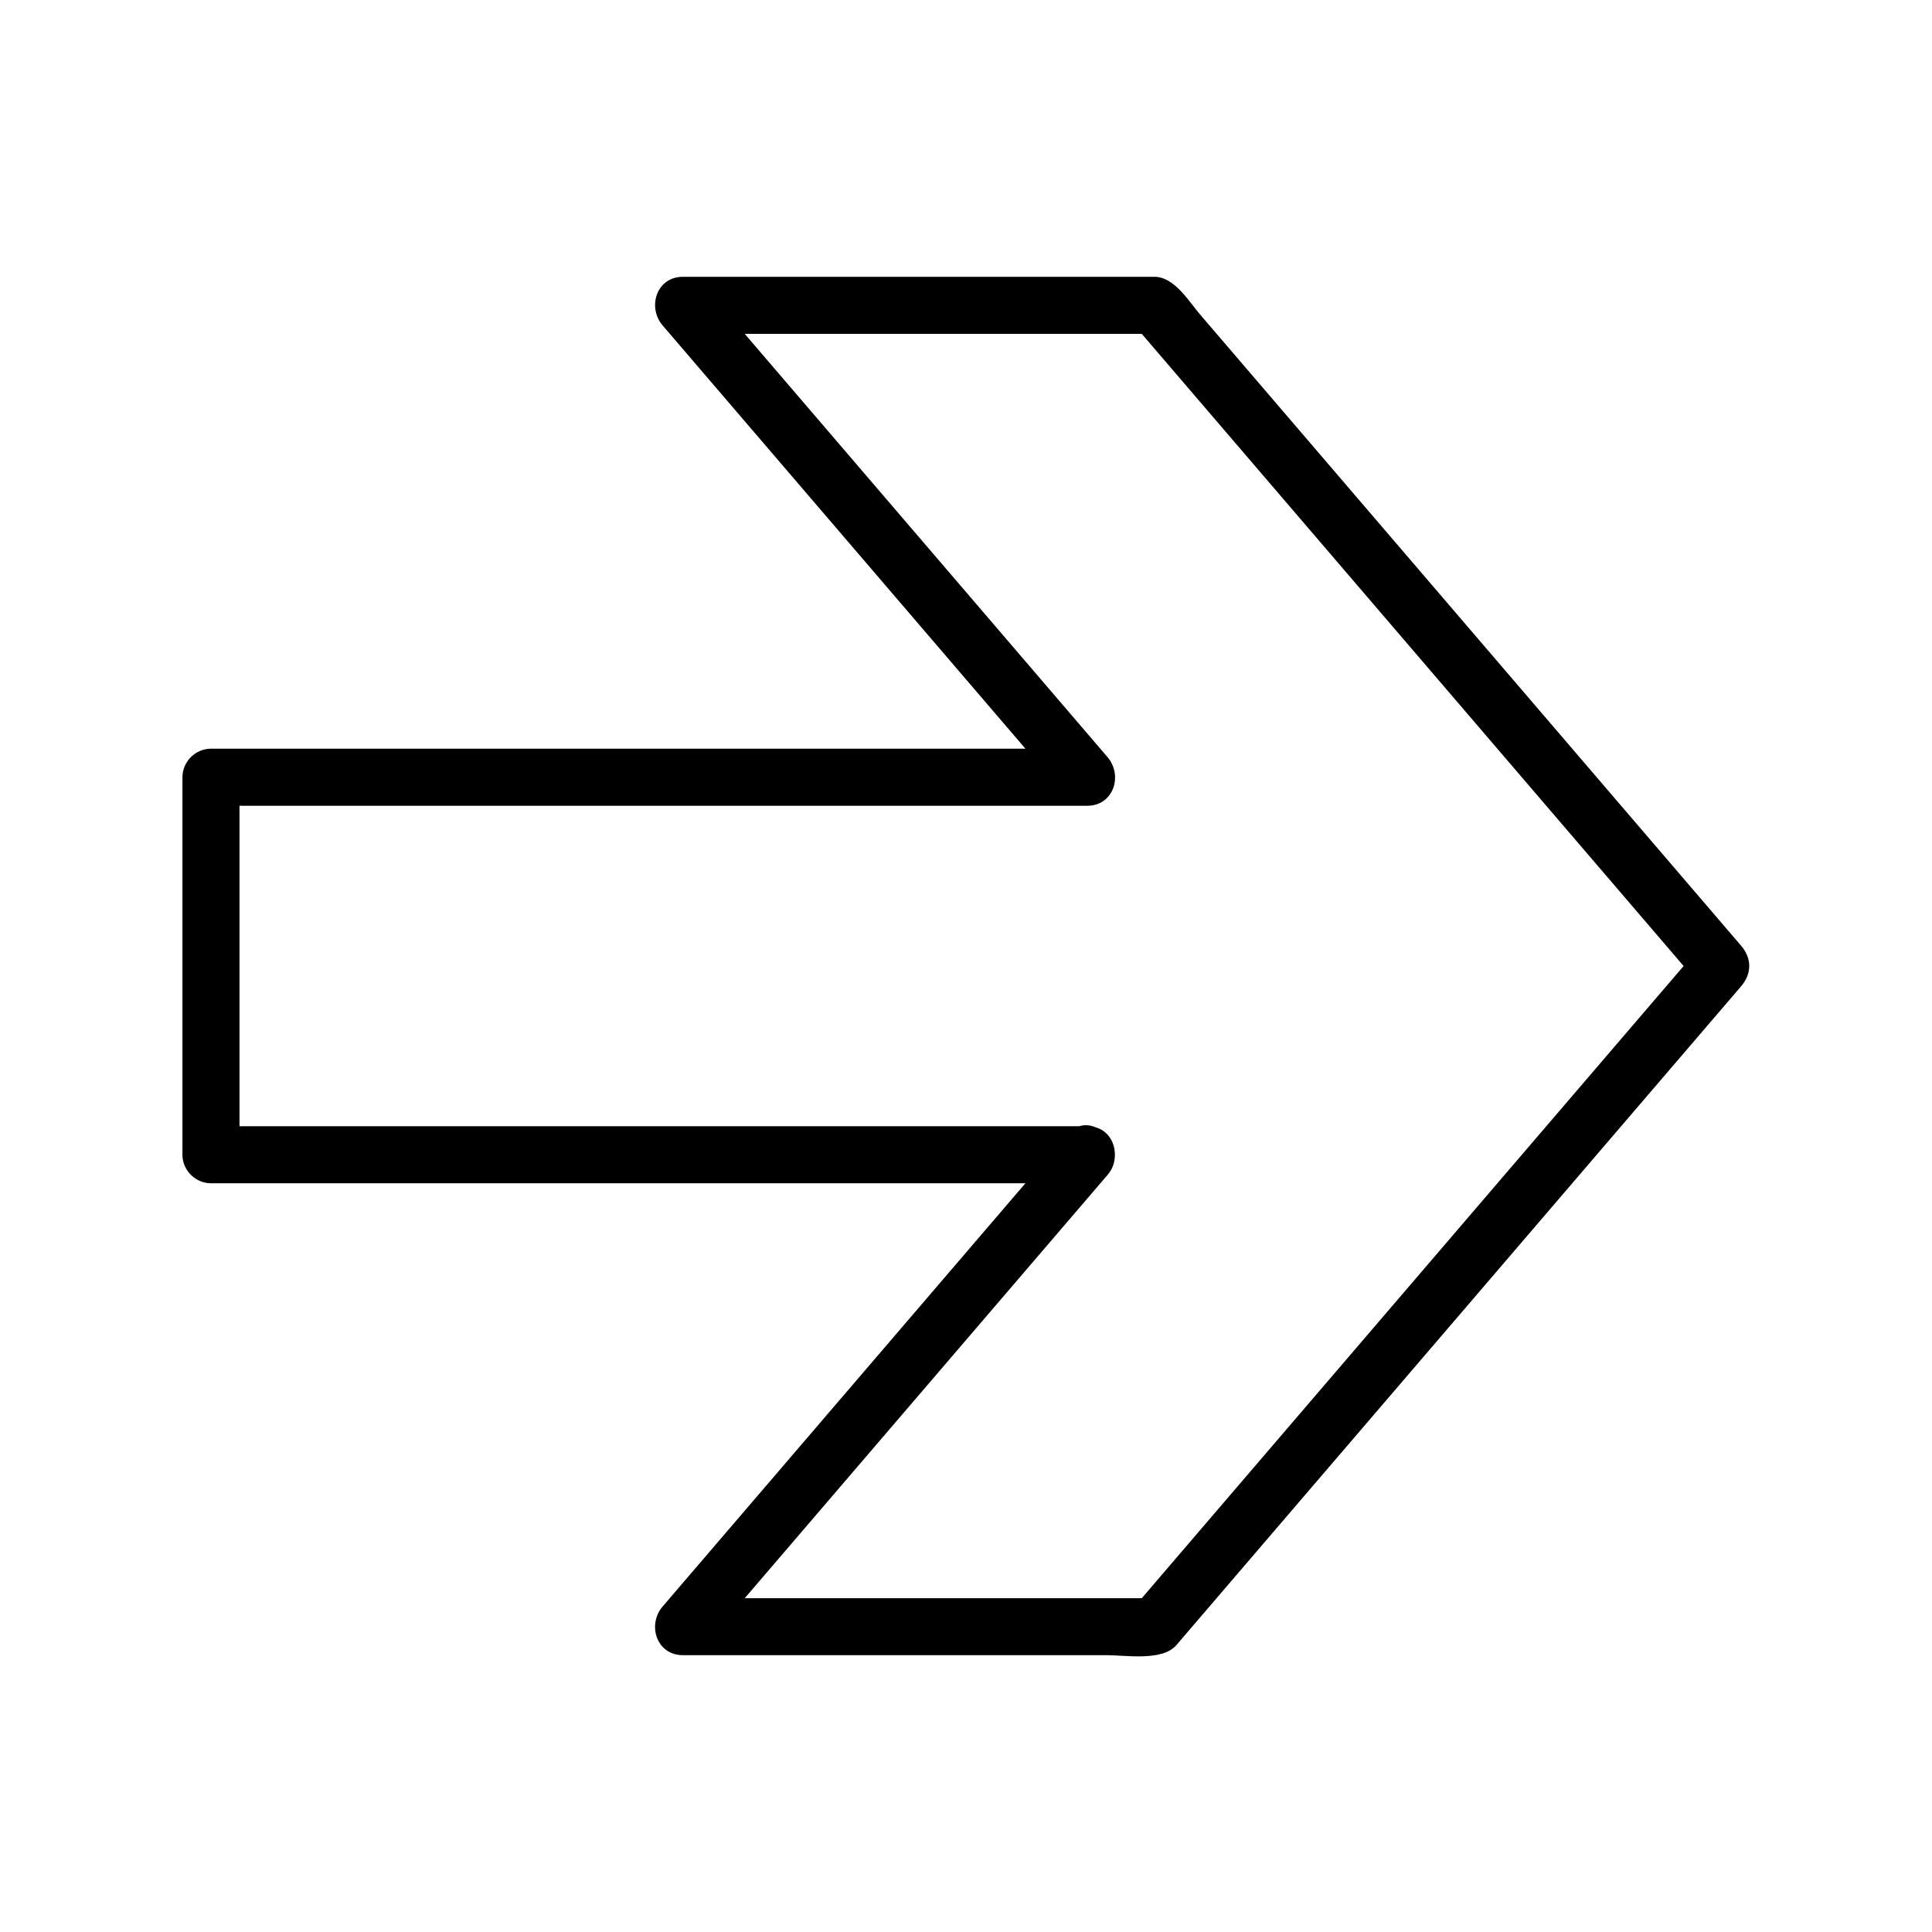 <?xml version="1.0" encoding="UTF-8"?>
<!-- Uploaded to: SVG Repo, www.svgrepo.com, Generator: SVG Repo Mixer Tools -->
<svg fill="#000000" width="800px" height="800px" version="1.1" viewBox="144 144 512 512" xmlns="http://www.w3.org/2000/svg">
 <path d="m426.8 444.68c-32.449 37.855-64.898 75.715-97.348 113.57-3.281 3.828-6.562 7.656-9.844 11.484-4.152 4.844-1.629 12.902 5.344 12.902h69.043 43.273c5.012 0 14.762 1.676 18.469-2.648 33.039-38.547 66.082-77.098 99.125-115.64 16.859-19.668 33.715-39.336 50.574-59.004 2.84-3.316 2.84-7.375 0-10.688-31.066-36.242-62.129-72.484-93.195-108.73-16.711-19.5-33.426-38.996-50.137-58.496-3.059-3.566-6.867-10.074-12.176-10.074h-24.348-100.62c-6.973 0-9.496 8.059-5.344 12.902 32.449 37.859 64.898 75.715 97.348 113.57 3.281 3.828 6.562 7.656 9.844 11.484 1.781-4.301 3.562-8.602 5.344-12.902h-143.09-89.156c-4.121 0-7.559 3.438-7.559 7.559v100.05c0 4.121 3.438 7.559 7.559 7.559h143.09 89.156c9.746 0 9.746-15.113 0-15.113h-143.09-89.156l7.559 7.559v-100.05c-2.519 2.519-5.039 5.039-7.559 7.559h143.09 89.156c6.973 0 9.496-8.059 5.344-12.902-32.449-37.859-64.898-75.715-97.348-113.57-3.281-3.828-6.562-7.656-9.844-11.484l-5.344 12.902h125.07c-1.781-0.738-3.562-1.477-5.344-2.215 31.066 36.242 62.129 72.484 93.195 108.73 18.957 22.117 37.918 44.238 56.875 66.355v-10.688c-31.066 36.242-62.129 72.484-93.195 108.73-18.957 22.117-37.914 44.234-56.875 66.355 1.781-0.738 3.562-1.477 5.344-2.211h-125.07c1.781 4.301 3.562 8.602 5.344 12.902 32.449-37.855 64.898-75.715 97.348-113.57 3.281-3.828 6.562-7.656 9.844-11.484 6.301-7.363-4.34-18.105-10.695-10.695z"/>
</svg>